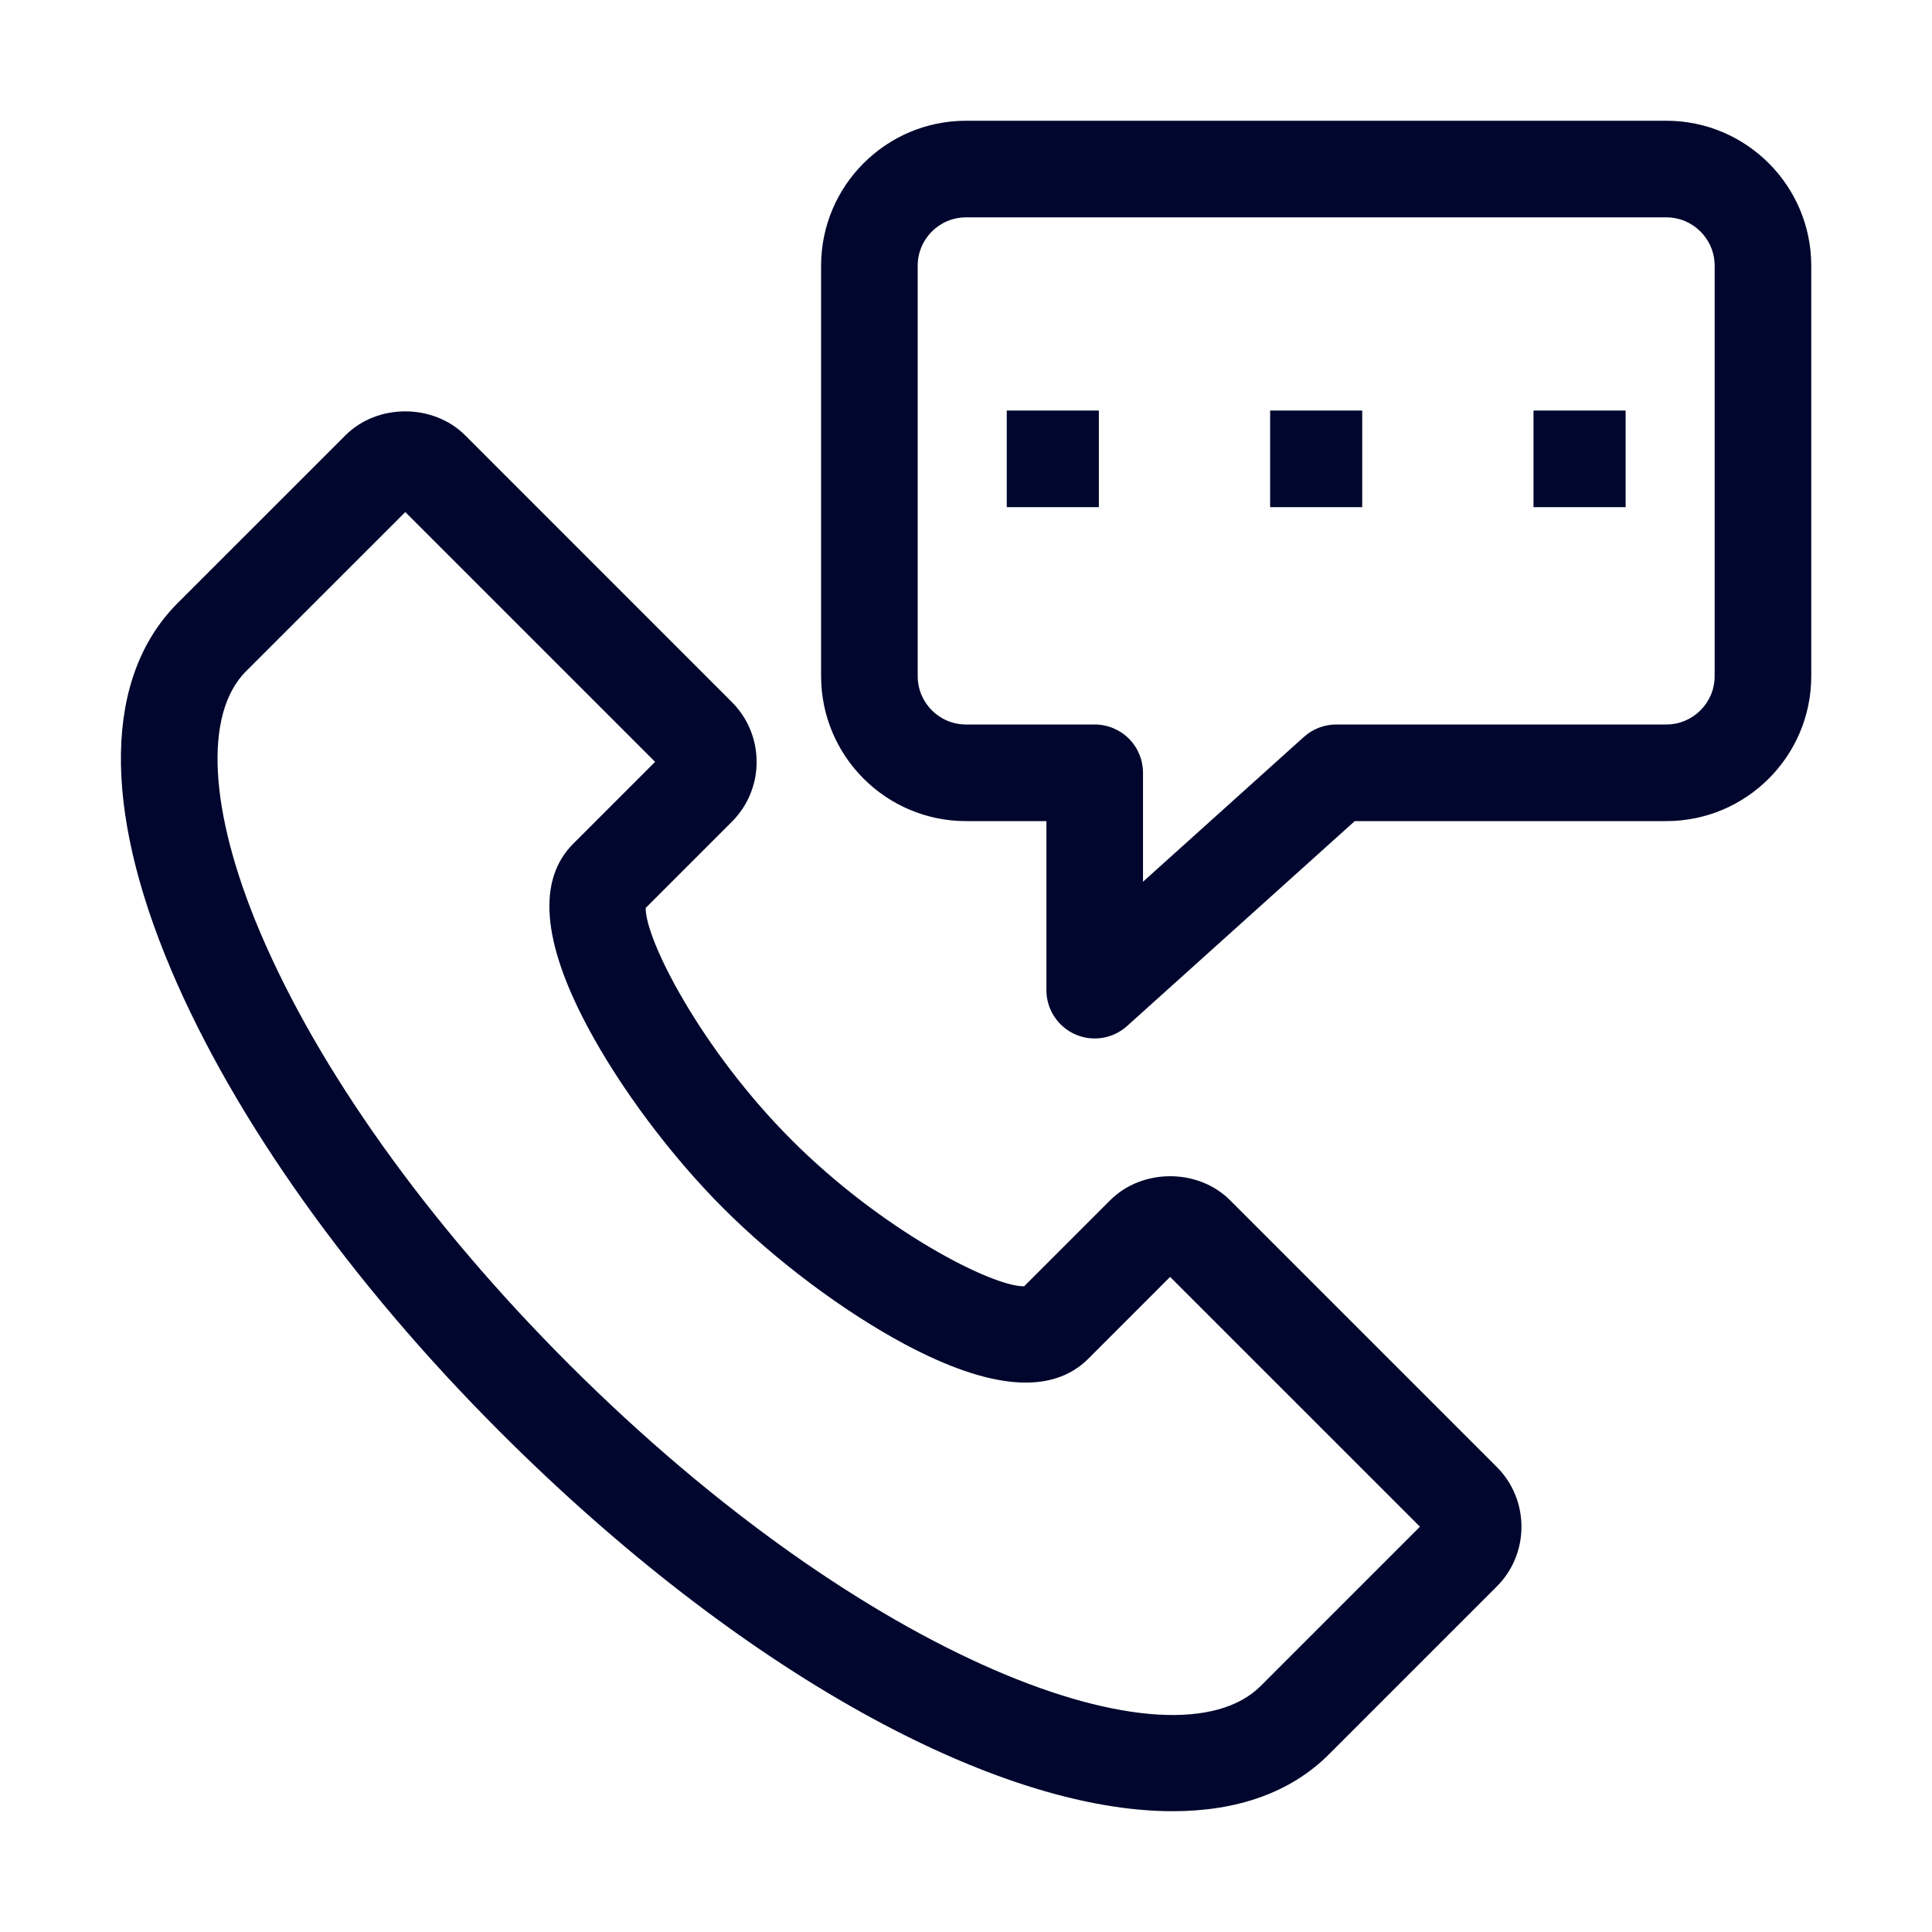 <?xml version="1.0" encoding="UTF-8"?> <svg xmlns="http://www.w3.org/2000/svg" width="50" height="50" viewBox="0 0 50 50" fill="none"> <path d="M4.426 25.091C6.062 28.954 9.087 33.204 12.942 37.058C19.168 43.284 25.786 46.874 30.348 46.874C32.009 46.874 33.398 46.398 34.395 45.4L38.733 41.062C38.937 40.859 39.099 40.618 39.209 40.352C39.319 40.085 39.376 39.8 39.375 39.512C39.375 38.926 39.147 38.375 38.733 37.961L31.834 31.062C31.006 30.233 29.561 30.234 28.732 31.062L26.505 33.289H26.49C25.658 33.289 22.826 31.843 20.492 29.508C18.144 27.16 16.694 24.309 16.711 23.496L18.938 21.269C19.143 21.066 19.305 20.824 19.415 20.558C19.526 20.291 19.582 20.006 19.581 19.718C19.581 19.131 19.352 18.581 18.938 18.167L12.04 11.268C11.211 10.439 9.765 10.439 8.938 11.268L4.6 15.605C2.7 17.505 2.639 20.874 4.426 25.091ZM6.367 17.372L10.489 13.252L16.954 19.717L14.835 21.836C13.904 22.768 14.027 24.361 15.204 26.569C16.05 28.157 17.366 29.917 18.725 31.275C20.083 32.633 21.843 33.95 23.431 34.796C25.64 35.972 27.231 36.096 28.164 35.165L30.282 33.046L36.748 39.511L32.627 43.633C30.361 45.896 22.446 43.028 14.709 35.291C11.076 31.658 8.242 27.689 6.728 24.116C5.404 20.992 5.269 18.471 6.367 17.372ZM46.875 17.5V6.875C46.875 4.807 45.193 3.125 43.125 3.125H25C22.932 3.125 21.25 4.807 21.25 6.875V17.5C21.25 19.568 22.932 21.25 25 21.25H27.081V25.625C27.081 25.867 27.151 26.103 27.283 26.306C27.414 26.509 27.602 26.669 27.823 26.767C28.043 26.866 28.288 26.898 28.527 26.86C28.765 26.822 28.988 26.716 29.168 26.554L35.061 21.25H43.125C45.193 21.25 46.875 19.568 46.875 17.5ZM34.581 18.75C34.273 18.75 33.975 18.864 33.745 19.071L29.581 22.819V20C29.581 19.669 29.45 19.351 29.215 19.116C28.981 18.882 28.663 18.75 28.331 18.75H25C24.311 18.75 23.75 18.189 23.75 17.5V6.875C23.75 6.186 24.311 5.625 25 5.625H43.125C43.814 5.625 44.375 6.186 44.375 6.875V17.5C44.375 18.189 43.814 18.75 43.125 18.75H34.581Z" fill="#00062D"></path> <path d="M26.055 10.625H28.438V13.125H26.055V10.625ZM32.871 10.625H35.254V13.125H32.871V10.625ZM39.687 10.625H42.071V13.125H39.687V10.625Z" fill="#00062D"></path> </svg> 
